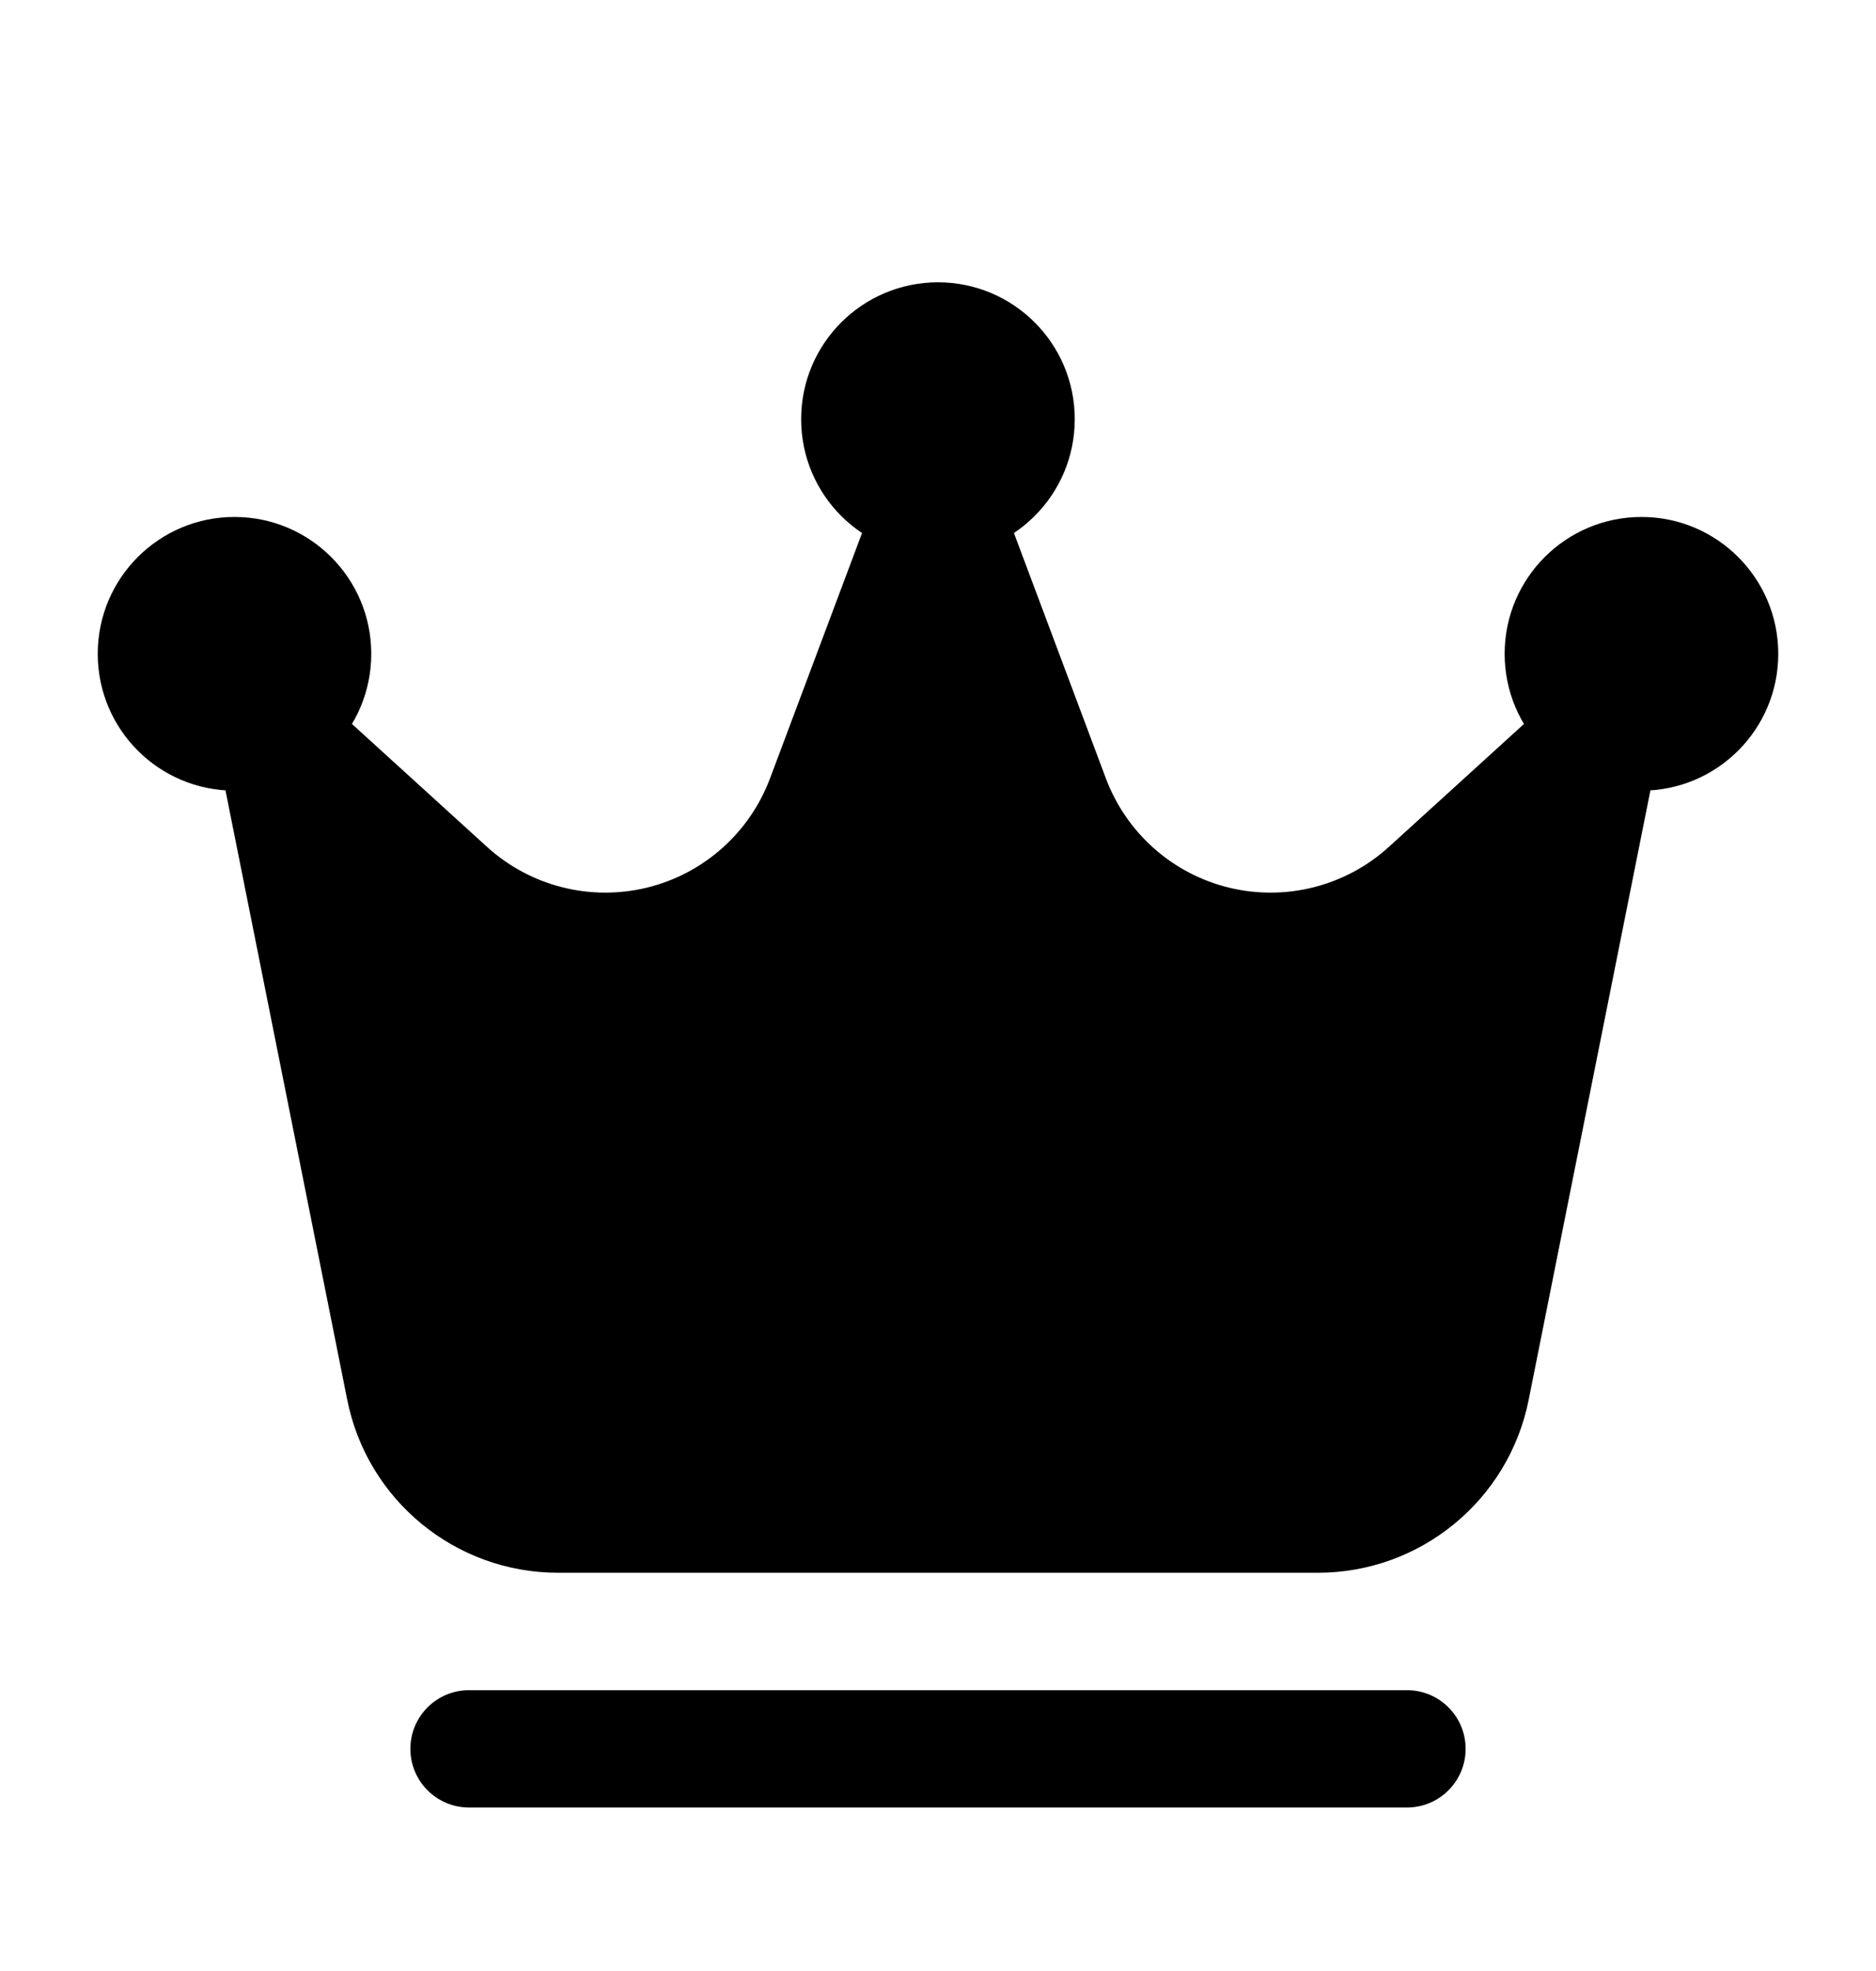 <svg width="20" height="21" viewBox="0 0 20 21" fill="none" xmlns="http://www.w3.org/2000/svg">
<path d="M10 5.924C10.805 5.924 11.458 5.272 11.458 4.466C11.458 3.661 10.805 3.008 10 3.008C9.194 3.008 8.541 3.661 8.541 4.466C8.541 5.272 9.194 5.924 10 5.924Z" fill="black"/>
<path d="M17.5 8.424C18.305 8.424 18.958 7.772 18.958 6.966C18.958 6.161 18.305 5.508 17.5 5.508C16.694 5.508 16.041 6.161 16.041 6.966C16.041 7.772 16.694 8.424 17.5 8.424Z" fill="black"/>
<path d="M2.5 8.424C3.305 8.424 3.958 7.772 3.958 6.966C3.958 6.161 3.305 5.508 2.5 5.508C1.694 5.508 1.042 6.161 1.042 6.966C1.042 7.772 1.694 8.424 2.5 8.424Z" fill="black"/>
<path fill-rule="evenodd" clip-rule="evenodd" d="M17.695 7.921C17.749 7.656 17.625 7.388 17.391 7.255C17.156 7.122 16.862 7.155 16.662 7.336C16.662 7.336 15.79 8.129 14.807 9.023C14.347 9.441 13.71 9.604 13.105 9.458C12.501 9.312 12.009 8.876 11.79 8.294L10.585 5.08C10.493 4.835 10.261 4.674 10 4.674C9.739 4.674 9.506 4.835 9.415 5.08L8.209 8.294C7.99 8.876 7.498 9.312 6.894 9.458C6.29 9.604 5.652 9.441 5.192 9.023C4.209 8.129 3.337 7.336 3.337 7.336C3.137 7.155 2.843 7.122 2.608 7.255C2.374 7.388 2.25 7.656 2.304 7.921C2.304 7.921 3.231 12.559 3.702 14.915C3.916 15.986 4.857 16.757 5.95 16.757H14.05C15.142 16.757 16.083 15.986 16.297 14.915C16.768 12.559 17.695 7.921 17.695 7.921Z" fill="black"/>
<path fill-rule="evenodd" clip-rule="evenodd" d="M15 18.008H5C4.655 18.008 4.375 18.288 4.375 18.633C4.375 18.978 4.655 19.258 5 19.258H15C15.345 19.258 15.625 18.978 15.625 18.633C15.625 18.288 15.345 18.008 15 18.008Z" fill="black"/>
</svg>
